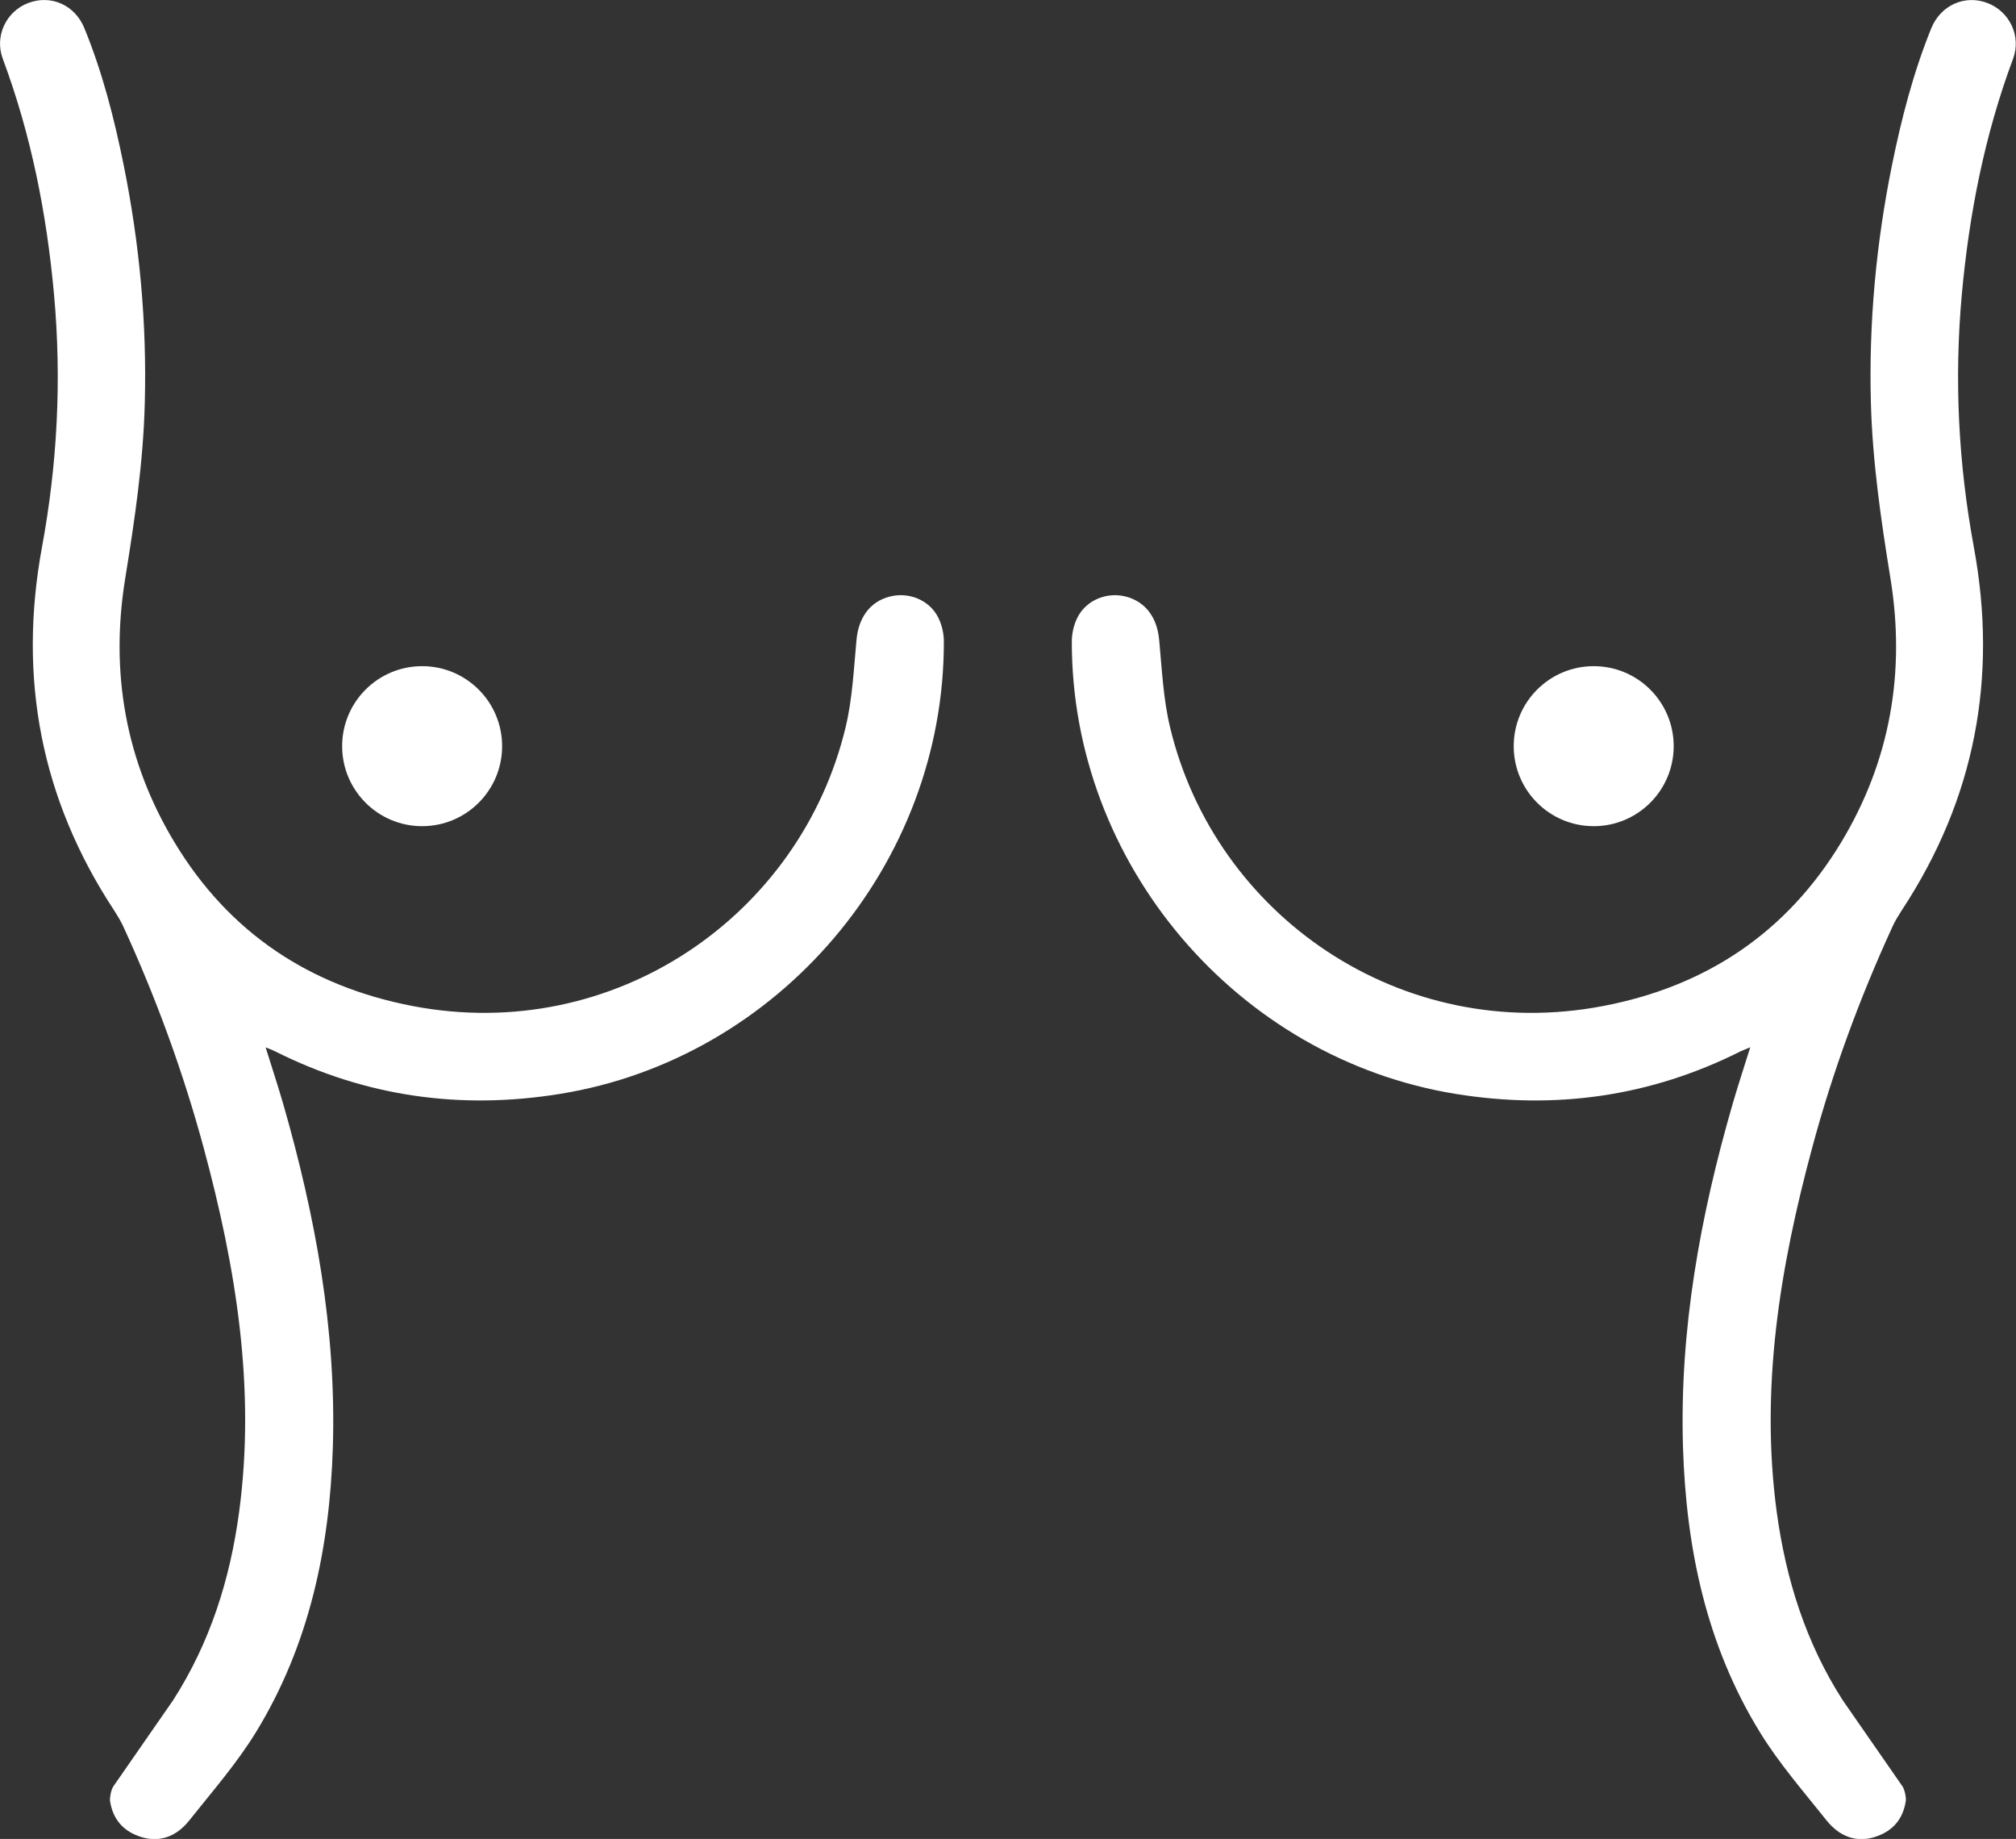 <?xml version="1.0" encoding="UTF-8"?> <svg xmlns="http://www.w3.org/2000/svg" id="Layer_1" data-name="Layer 1" viewBox="0 0 123.5 112.63"><rect x="0" y="0" width="123.5" height="112.63" fill="#333333" stroke="none"/><defs><style> .cls-1 { fill: #fff; stroke-width: 0px; } </style></defs><path class="cls-1" d="m16.27,64.14c.39,1.25.75,2.34,1.07,3.44,1.98,6.88,3.27,13.86,3.05,21.05-.19,6.18-1.44,12.12-4.71,17.46-1.18,1.92-2.68,3.64-4.09,5.41-.78.98-1.84,1.41-3.09.96-1.06-.38-1.61-1.15-1.76-2.17-.02-.16.05-.66.21-.89.85-1.24,3.57-5.13,3.65-5.26,2.27-3.53,3.5-7.43,4.05-11.55,1.02-7.59-.2-14.98-2.17-22.28-1.26-4.65-2.91-9.17-4.92-13.55-.16-.35-.37-.69-.58-1.02-4.48-6.81-5.88-14.23-4.41-22.22.95-5.13,1.21-10.29.74-15.48C2.86,13.09,1.91,8.26.17,3.6-.35,2.21.38.69,1.74.18c1.38-.52,2.85.12,3.43,1.55,1.11,2.71,1.83,5.53,2.41,8.4.97,4.8,1.42,9.65,1.29,14.54-.09,3.62-.62,7.19-1.2,10.76-.93,5.73.01,11.17,3.02,16.16,3.33,5.53,8.28,8.82,14.61,10.03,12.34,2.35,23.73-5.54,26.5-17.07.42-1.74.5-3.57.67-5.36.12-1.35.82-2.34,2.03-2.65,1.15-.3,2.41.19,2.96,1.25.23.44.36.99.36,1.49.03,13.62-10.1,25.56-23.53,27.72-6.07.98-11.88.17-17.4-2.59-.15-.08-.31-.14-.64-.27Z"></path><circle class="cls-1" cx="25.86" cy="45.7" r="4.9"></circle><path class="cls-1" d="m106.59,64.41c-5.52,2.76-11.33,3.57-17.4,2.59-13.42-2.17-23.56-14.11-23.53-27.72,0-.5.13-1.05.36-1.49.55-1.06,1.82-1.55,2.96-1.25,1.21.32,1.91,1.3,2.03,2.65.17,1.79.25,3.62.67,5.36,2.76,11.53,14.15,19.42,26.5,17.07,6.33-1.2,11.27-4.5,14.61-10.03,3.01-4.99,3.95-10.43,3.02-16.16-.58-3.57-1.1-7.14-1.2-10.76-.13-4.9.32-9.75,1.29-14.54.58-2.86,1.31-5.69,2.41-8.4.58-1.42,2.06-2.07,3.43-1.55,1.36.51,2.1,2.03,1.58,3.42-1.74,4.66-2.69,9.5-3.14,14.44-.47,5.2-.21,10.35.74,15.48,1.47,7.99.07,15.41-4.41,22.22-.21.33-.42.66-.58,1.02-2.01,4.38-3.67,8.89-4.92,13.55-1.97,7.3-3.19,14.69-2.17,22.28.56,4.12,1.78,8.02,4.05,11.55.08.13,2.8,4.02,3.65,5.26.16.23.23.72.21.89-.15,1.02-.7,1.79-1.76,2.17-1.24.45-2.3.02-3.09-.96-1.41-1.77-2.91-3.49-4.09-5.41-3.28-5.33-4.52-11.27-4.71-17.46-.22-7.19,1.06-14.18,3.05-21.05.32-1.1.68-2.19,1.07-3.44-.32.14-.48.2-.64.27Z"></path><circle class="cls-1" cx="97.63" cy="45.7" r="4.9"></circle></svg> 